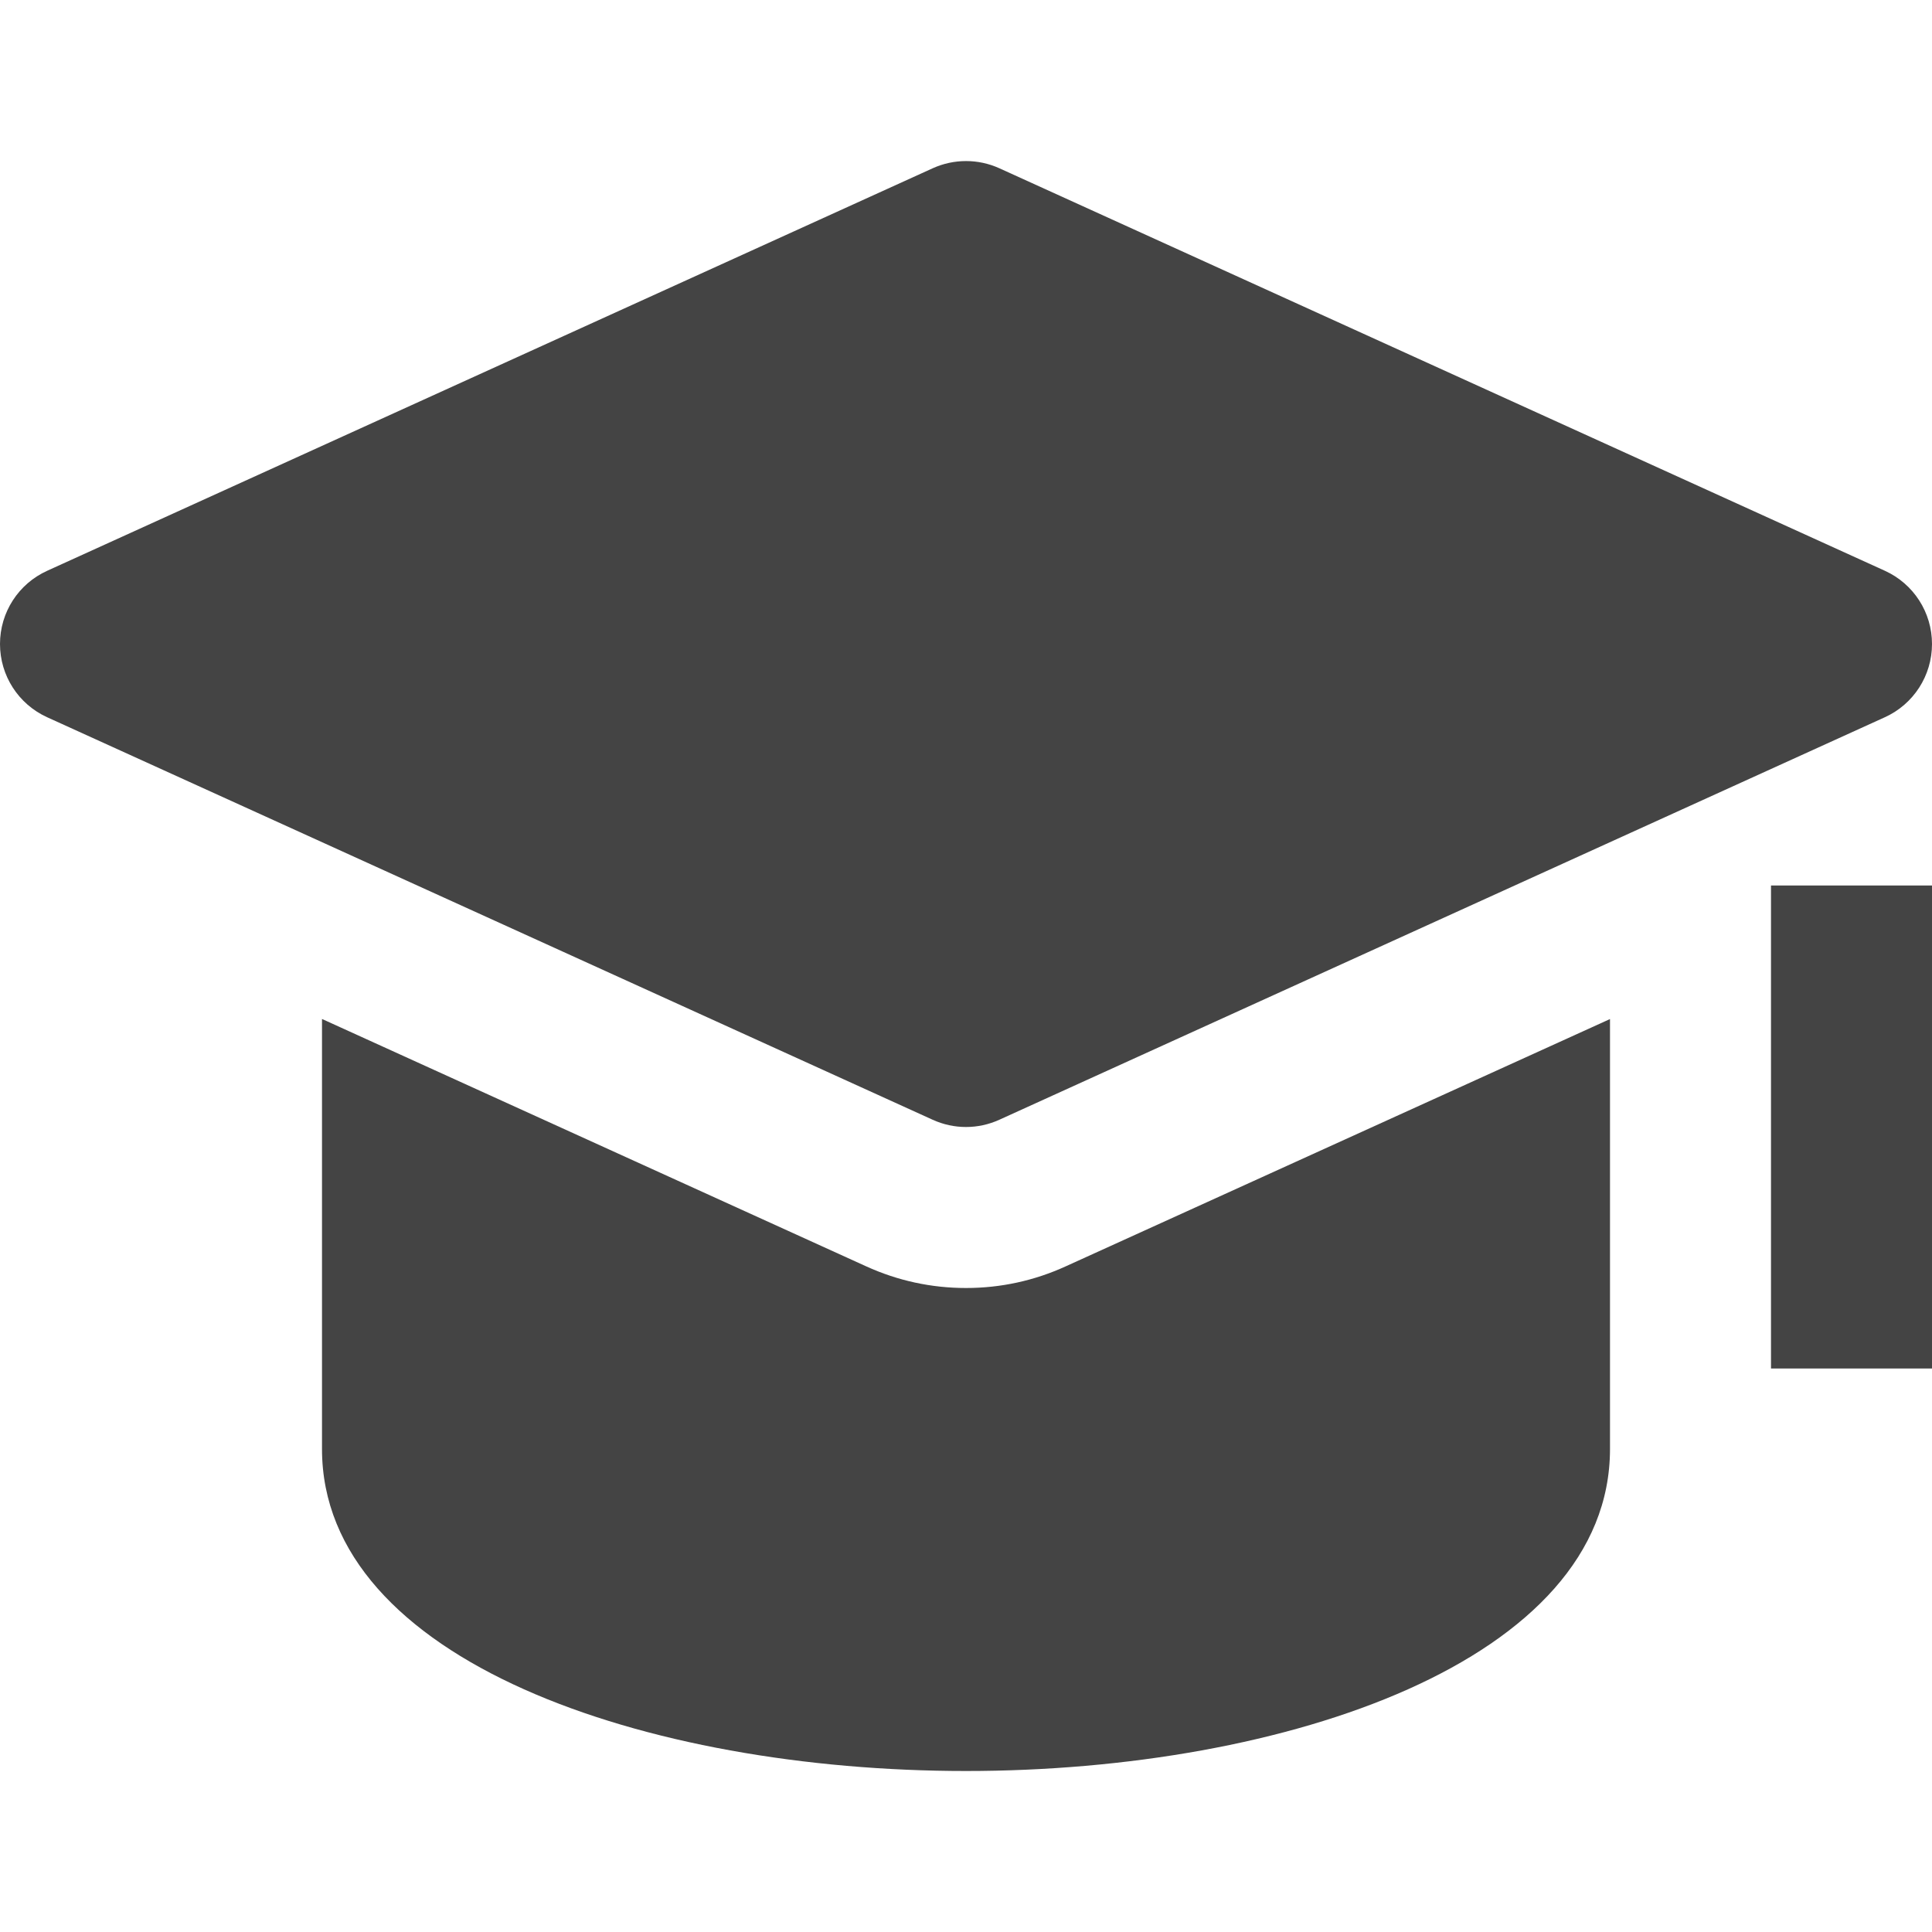 <svg xmlns="http://www.w3.org/2000/svg" xmlns:xlink="http://www.w3.org/1999/xlink" x="0px" y="0px" viewBox="0 0 24 24" width="24" height="24"><g class="nc-icon-wrapper" fill="#444444"><rect x="22" y="11" fill="#444444" width="2" height="6"/> <path data-color="color-2" fill="#444444" d="M13.241,15.73C12.847,15.91,12.43,16,12,16s-0.847-0.09-1.24-0.269L4,12.658V18 c0,2.626,4.024,4,8,4s8-1.374,8-4v-5.341L13.241,15.73z"/> <path fill="#444444" d="M23.414,7.09l-11-5c-0.263-0.119-0.564-0.119-0.827,0l-11,5C0.229,7.252,0,7.607,0,8s0.229,0.748,0.586,0.91 l11,5C11.718,13.97,11.859,14,12,14s0.282-0.03,0.414-0.09l11-5C23.771,8.748,24,8.393,24,8S23.771,7.252,23.414,7.09z"/></g></svg>